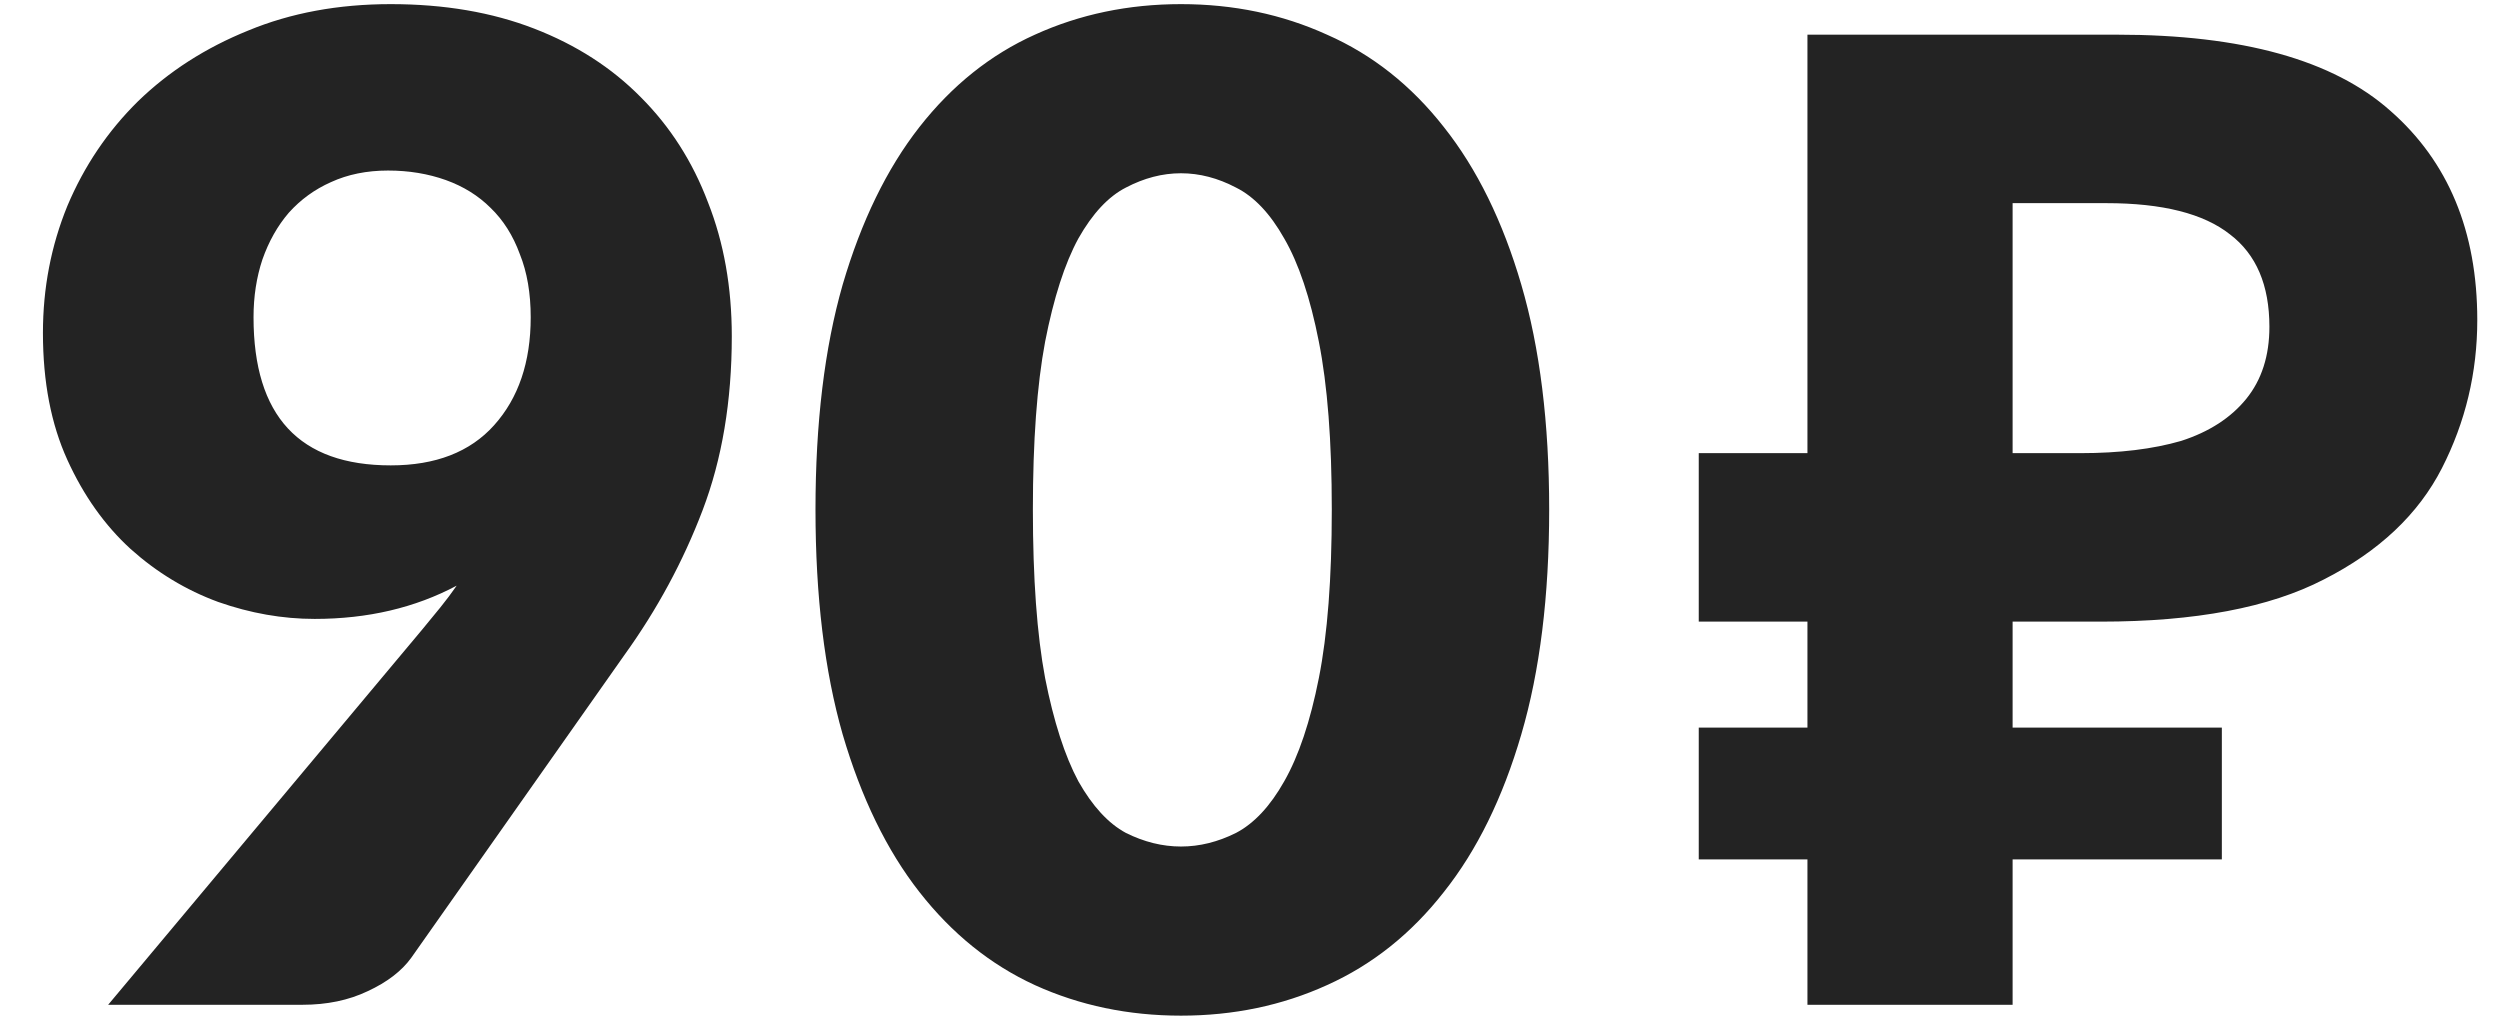 <?xml version="1.0" encoding="UTF-8"?> <svg xmlns="http://www.w3.org/2000/svg" width="46" height="19" viewBox="0 0 46 19" fill="none"> <path d="M4.665 5.838C4.665 7.655 5.507 8.563 7.19 8.563C8.015 8.563 8.649 8.317 9.09 7.826C9.54 7.326 9.765 6.663 9.765 5.838C9.765 5.397 9.699 5.009 9.565 4.676C9.44 4.334 9.261 4.051 9.028 3.826C8.803 3.601 8.528 3.43 8.203 3.313C7.878 3.197 7.524 3.138 7.14 3.138C6.749 3.138 6.399 3.209 6.09 3.351C5.79 3.484 5.532 3.672 5.315 3.913C5.107 4.155 4.945 4.442 4.828 4.776C4.72 5.101 4.665 5.455 4.665 5.838ZM7.765 11.588C7.882 11.447 7.995 11.309 8.103 11.176C8.211 11.042 8.311 10.909 8.403 10.776C7.636 11.184 6.765 11.388 5.79 11.388C5.199 11.388 4.607 11.284 4.015 11.076C3.424 10.859 2.886 10.534 2.403 10.101C1.928 9.667 1.54 9.122 1.24 8.463C0.94 7.805 0.79 7.026 0.79 6.126C0.79 5.301 0.94 4.522 1.24 3.788C1.549 3.055 1.982 2.413 2.54 1.863C3.107 1.313 3.782 0.88 4.565 0.563C5.349 0.238 6.224 0.076 7.19 0.076C8.174 0.076 9.053 0.226 9.828 0.526C10.603 0.826 11.257 1.247 11.79 1.788C12.332 2.33 12.745 2.976 13.028 3.726C13.32 4.467 13.465 5.288 13.465 6.188C13.465 7.38 13.286 8.447 12.928 9.388C12.57 10.33 12.09 11.217 11.49 12.051L7.565 17.626C7.39 17.867 7.124 18.072 6.765 18.238C6.415 18.405 6.015 18.488 5.565 18.488H1.99L7.765 11.588ZM28.505 9.376C28.505 10.967 28.334 12.347 27.992 13.513C27.651 14.68 27.176 15.647 26.567 16.413C25.967 17.18 25.251 17.751 24.417 18.126C23.592 18.501 22.697 18.688 21.73 18.688C20.763 18.688 19.867 18.501 19.042 18.126C18.226 17.751 17.517 17.18 16.917 16.413C16.317 15.647 15.847 14.68 15.505 13.513C15.171 12.347 15.005 10.967 15.005 9.376C15.005 7.784 15.171 6.405 15.505 5.238C15.847 4.072 16.317 3.105 16.917 2.338C17.517 1.572 18.226 1.005 19.042 0.638C19.867 0.263 20.763 0.076 21.73 0.076C22.697 0.076 23.592 0.263 24.417 0.638C25.251 1.005 25.967 1.572 26.567 2.338C27.176 3.105 27.651 4.072 27.992 5.238C28.334 6.405 28.505 7.784 28.505 9.376ZM24.505 9.376C24.505 8.117 24.426 7.088 24.267 6.288C24.109 5.48 23.896 4.847 23.63 4.388C23.372 3.93 23.076 3.617 22.742 3.451C22.409 3.276 22.072 3.188 21.73 3.188C21.388 3.188 21.051 3.276 20.717 3.451C20.392 3.617 20.101 3.93 19.842 4.388C19.592 4.847 19.388 5.48 19.23 6.288C19.08 7.088 19.005 8.117 19.005 9.376C19.005 10.642 19.08 11.676 19.23 12.476C19.388 13.276 19.592 13.909 19.842 14.376C20.101 14.834 20.392 15.151 20.717 15.326C21.051 15.492 21.388 15.576 21.73 15.576C22.072 15.576 22.409 15.492 22.742 15.326C23.076 15.151 23.372 14.834 23.63 14.376C23.896 13.909 24.109 13.276 24.267 12.476C24.426 11.676 24.505 10.642 24.505 9.376ZM33.257 18.488L33.257 0.638L38.957 0.638C41.257 0.638 42.932 1.105 43.982 2.038C45.048 2.972 45.582 4.255 45.582 5.888C45.582 6.855 45.365 7.763 44.932 8.613C44.498 9.463 43.773 10.147 42.757 10.663C41.757 11.18 40.39 11.438 38.657 11.438H37.032L37.032 18.488H33.257ZM31.257 15.813V13.388H40.882V15.813H31.257ZM31.257 11.438V8.338L38.582 8.338V11.438H31.257ZM38.282 8.338C38.998 8.338 39.615 8.263 40.132 8.113C40.648 7.947 41.048 7.688 41.332 7.338C41.615 6.988 41.757 6.547 41.757 6.013C41.757 5.247 41.515 4.68 41.032 4.313C40.548 3.93 39.79 3.738 38.757 3.738L37.032 3.738V8.338L38.282 8.338Z" fill="#232323"></path> </svg> 